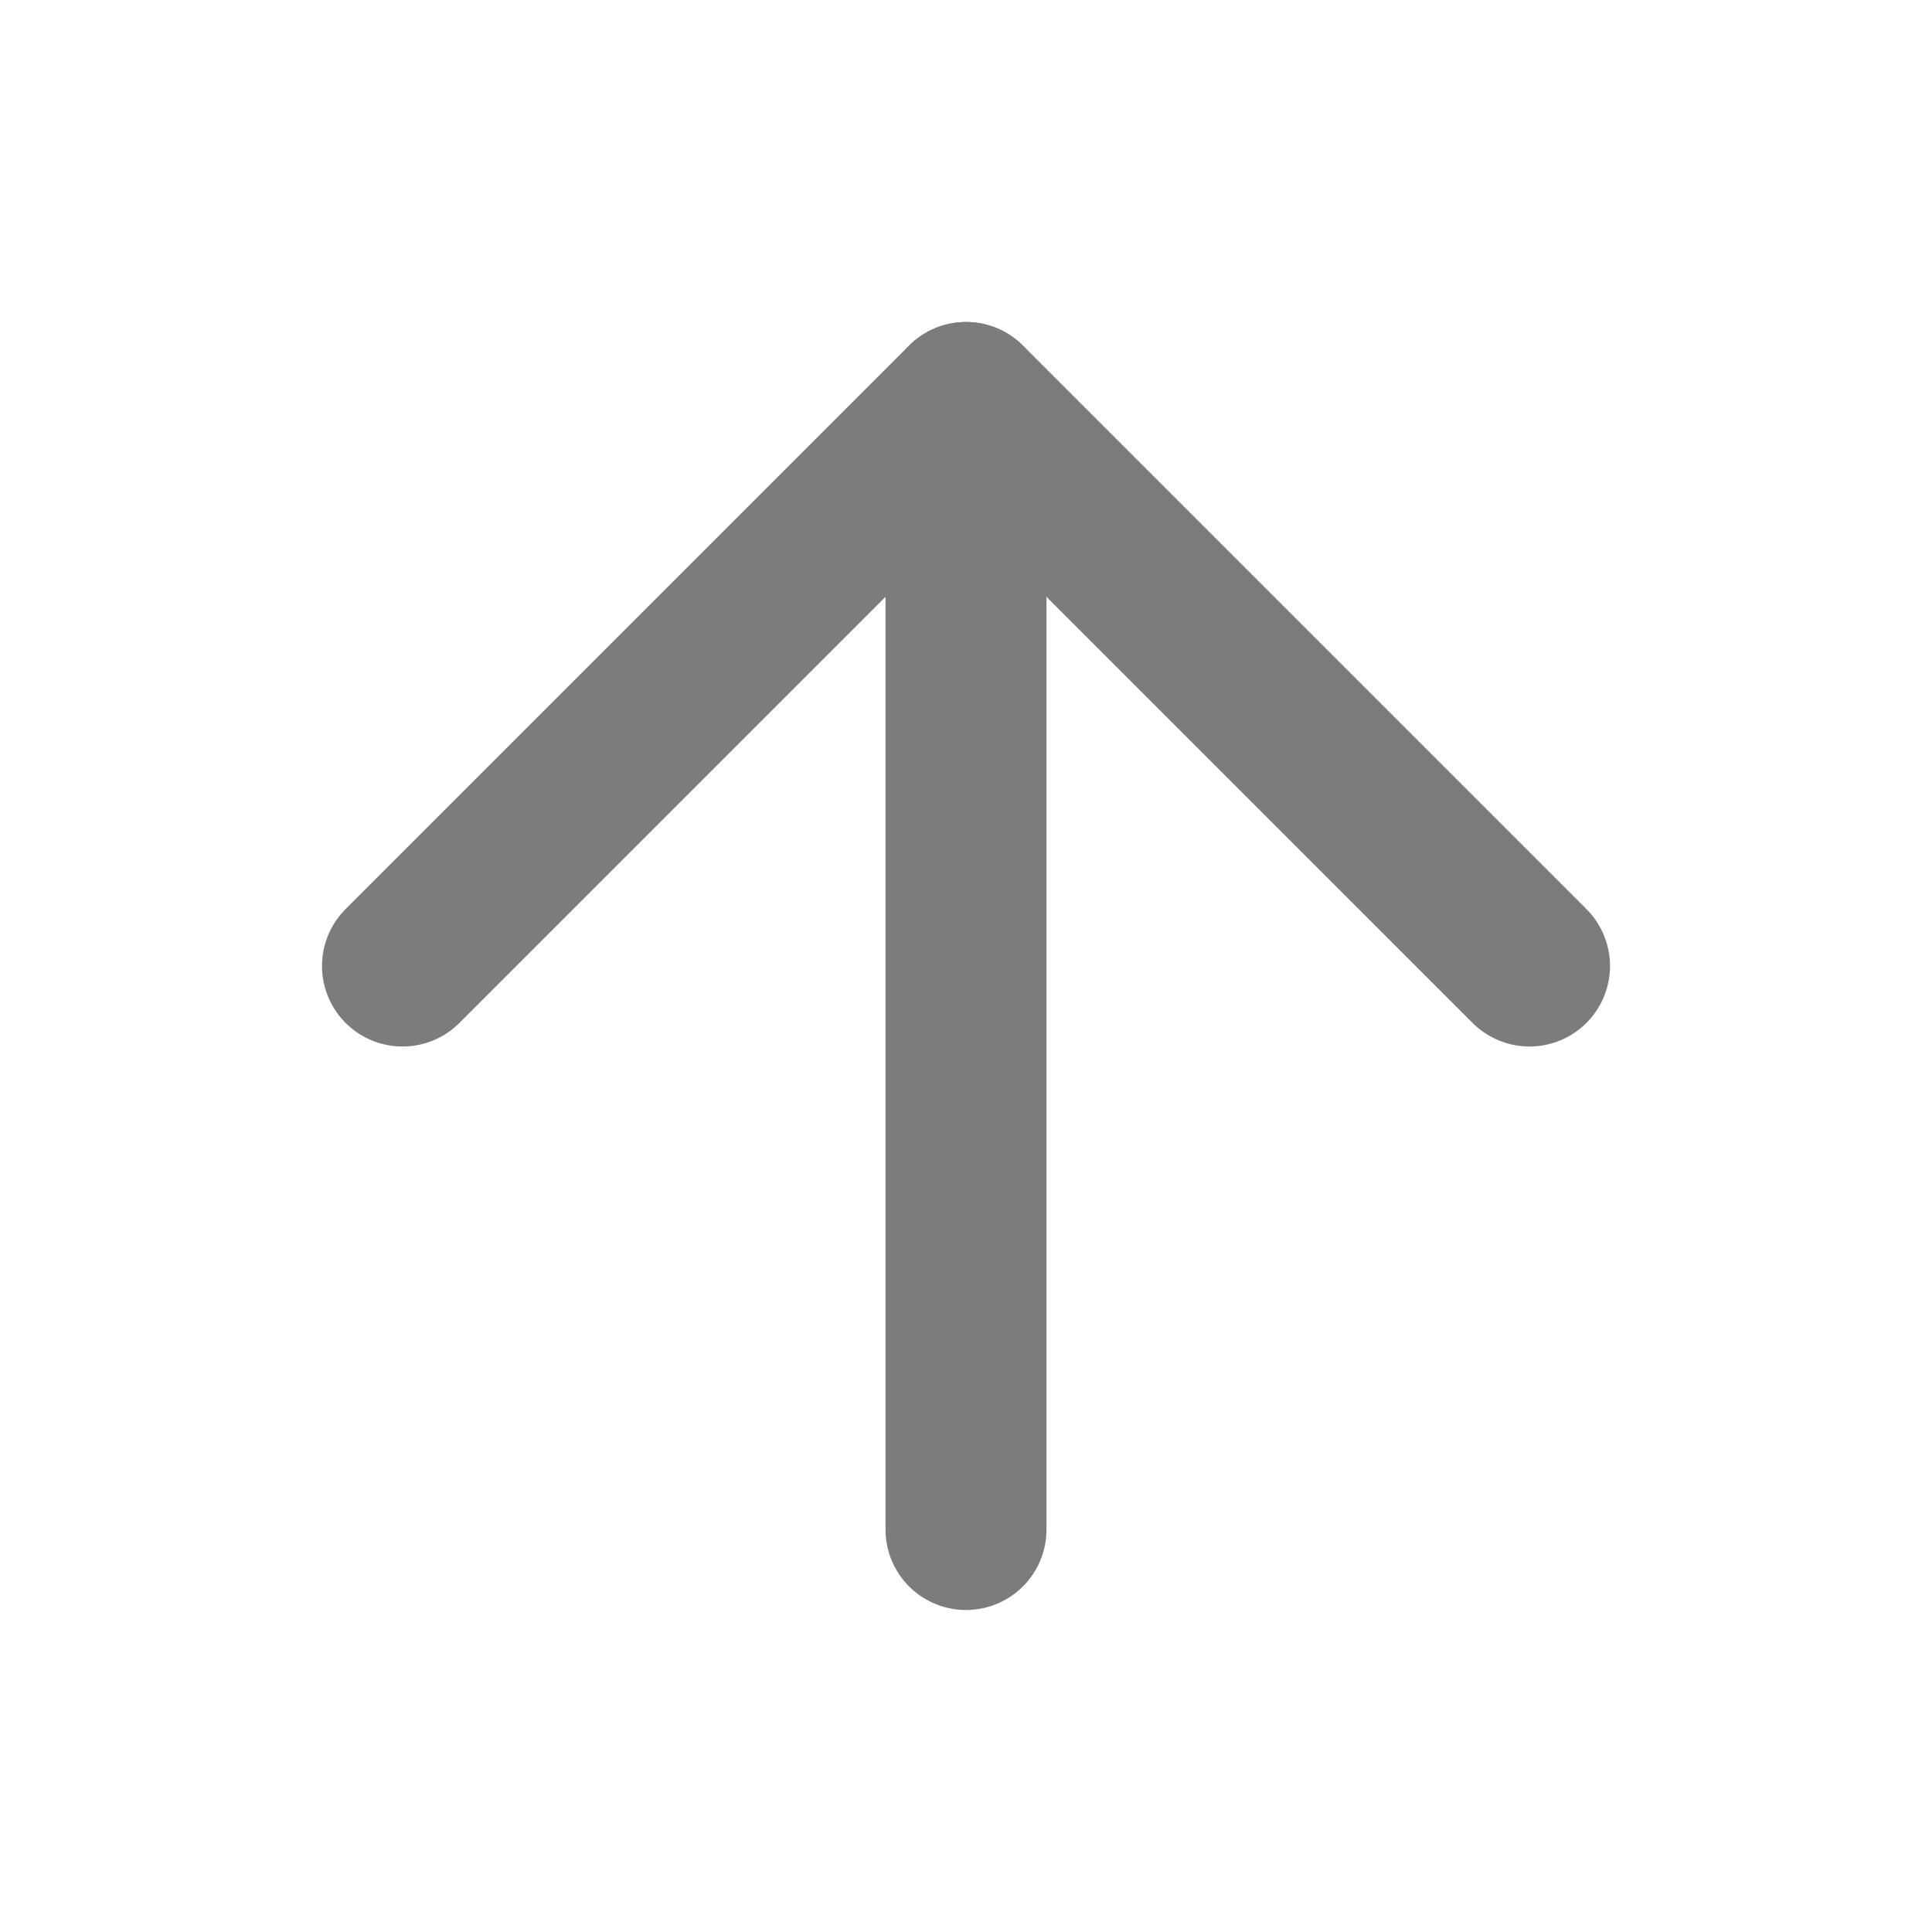 <svg width="24" height="24" viewBox="0 0 24 24" fill="none" xmlns="http://www.w3.org/2000/svg">
<path d="M12 19V5" stroke-width="2" stroke="#7C7C7C" stroke-linecap="round" stroke-linejoin="round"/>
<path d="M5 12L12 5L19 12" stroke="#7C7C7C" stroke-width="2" stroke-linecap="round" stroke-linejoin="round"/>
</svg>
